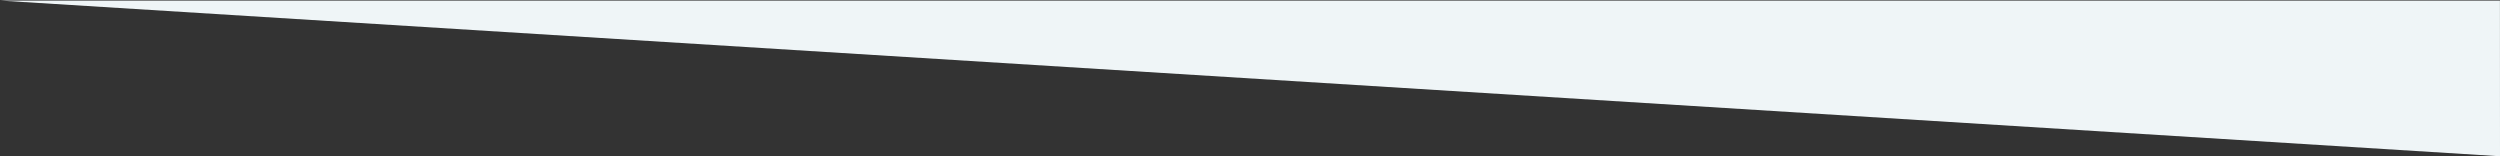 <?xml version="1.0" encoding="utf-8"?>
<!-- Generator: Adobe Illustrator 24.1.0, SVG Export Plug-In . SVG Version: 6.00 Build 0)  -->
<svg version="1.1" id="Layer_1" xmlns="http://www.w3.org/2000/svg" xmlns:xlink="http://www.w3.org/1999/xlink" x="0px" y="0px"
	 viewBox="0 0 1600 100" style="enable-background:new 0 0 1600 100;" xml:space="preserve">
<rect x="0" y="0" width="1600" height="100" fill="#333333" stroke="none"/>
<style type="text/css">
	.st0{fill-rule:evenodd;clip-rule:evenodd;fill:#EFF5F7;}
</style>
<path class="st0" d="M1600,100L0,0.37h1599.96L1600,100z"/>
</svg>
